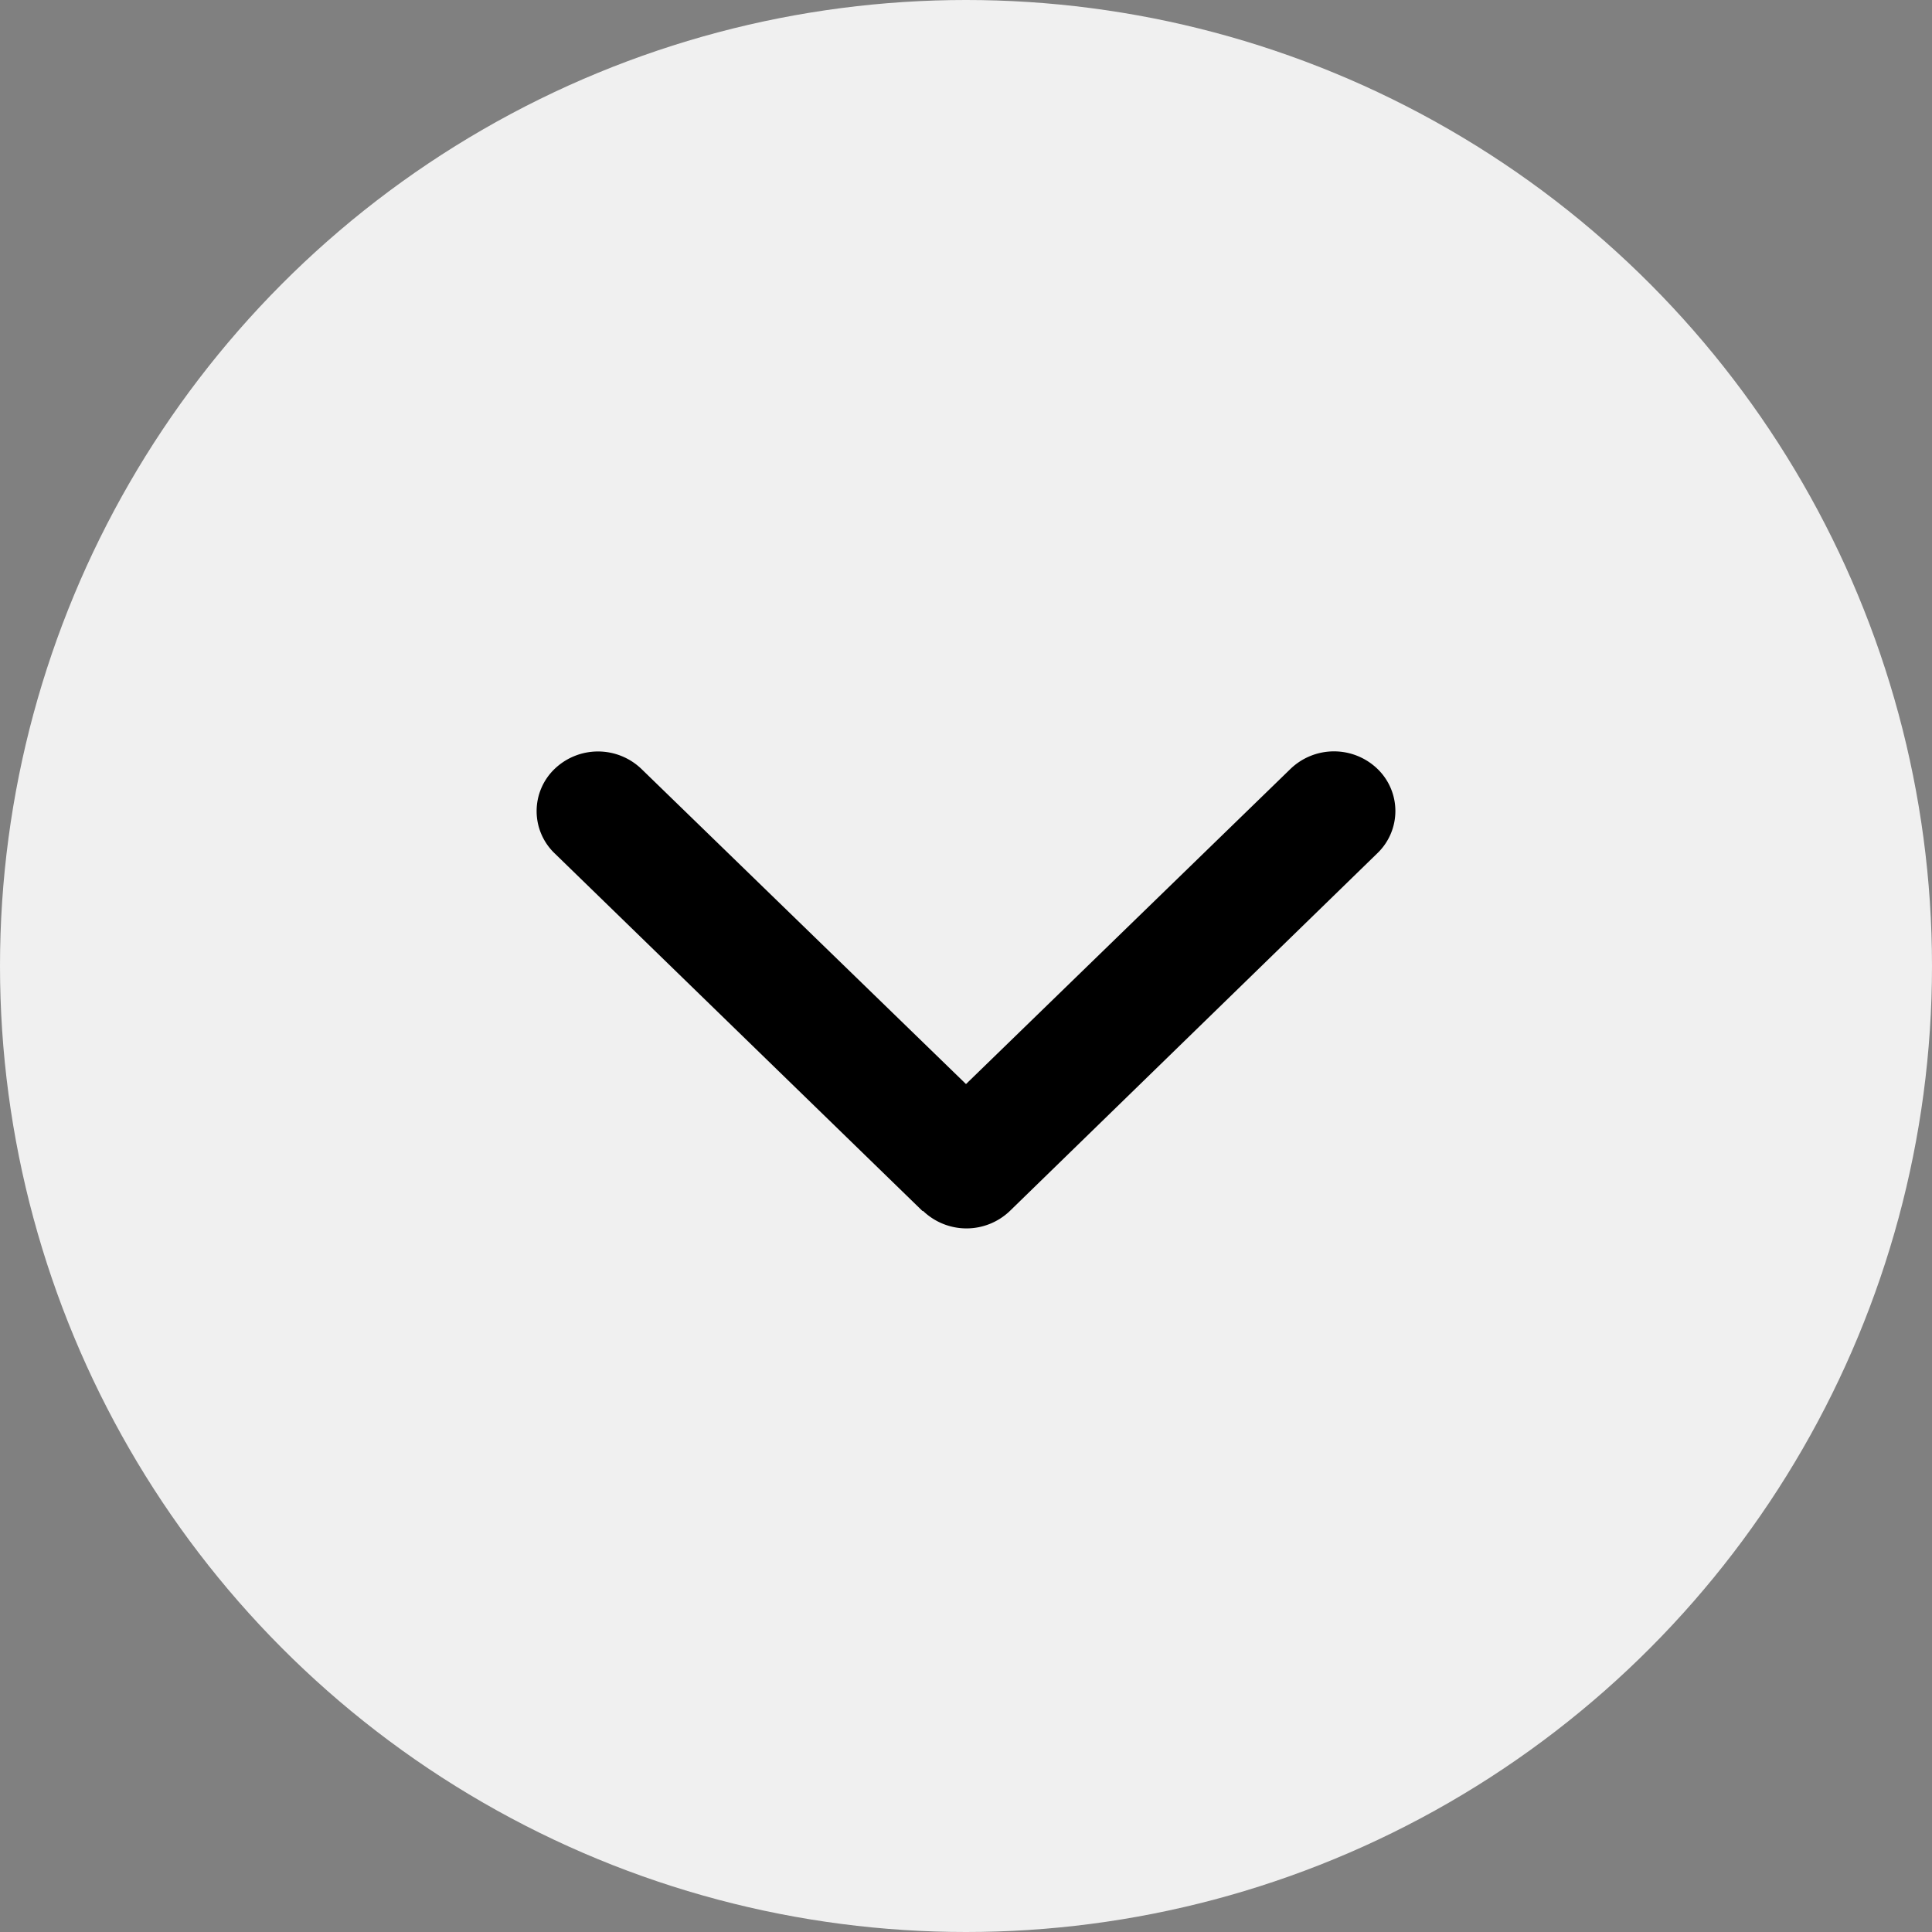 <svg xmlns="http://www.w3.org/2000/svg" width="18" height="18"><rect width="100%" height="100%" fill="#808080" stroke="none"/><circle cx="9" cy="9" r="9" fill="#f0f0f0" data-name="Oval Copy"/><path d="M8.6 11.282a.584.584 0 0 0 .809 0l3.424-3.333a.545.545 0 0 0 0-.786.584.584 0 0 0-.809 0L9 10.1 5.976 7.164a.584.584 0 0 0-.809 0 .545.545 0 0 0 0 .786l3.428 3.333Z"/></svg>